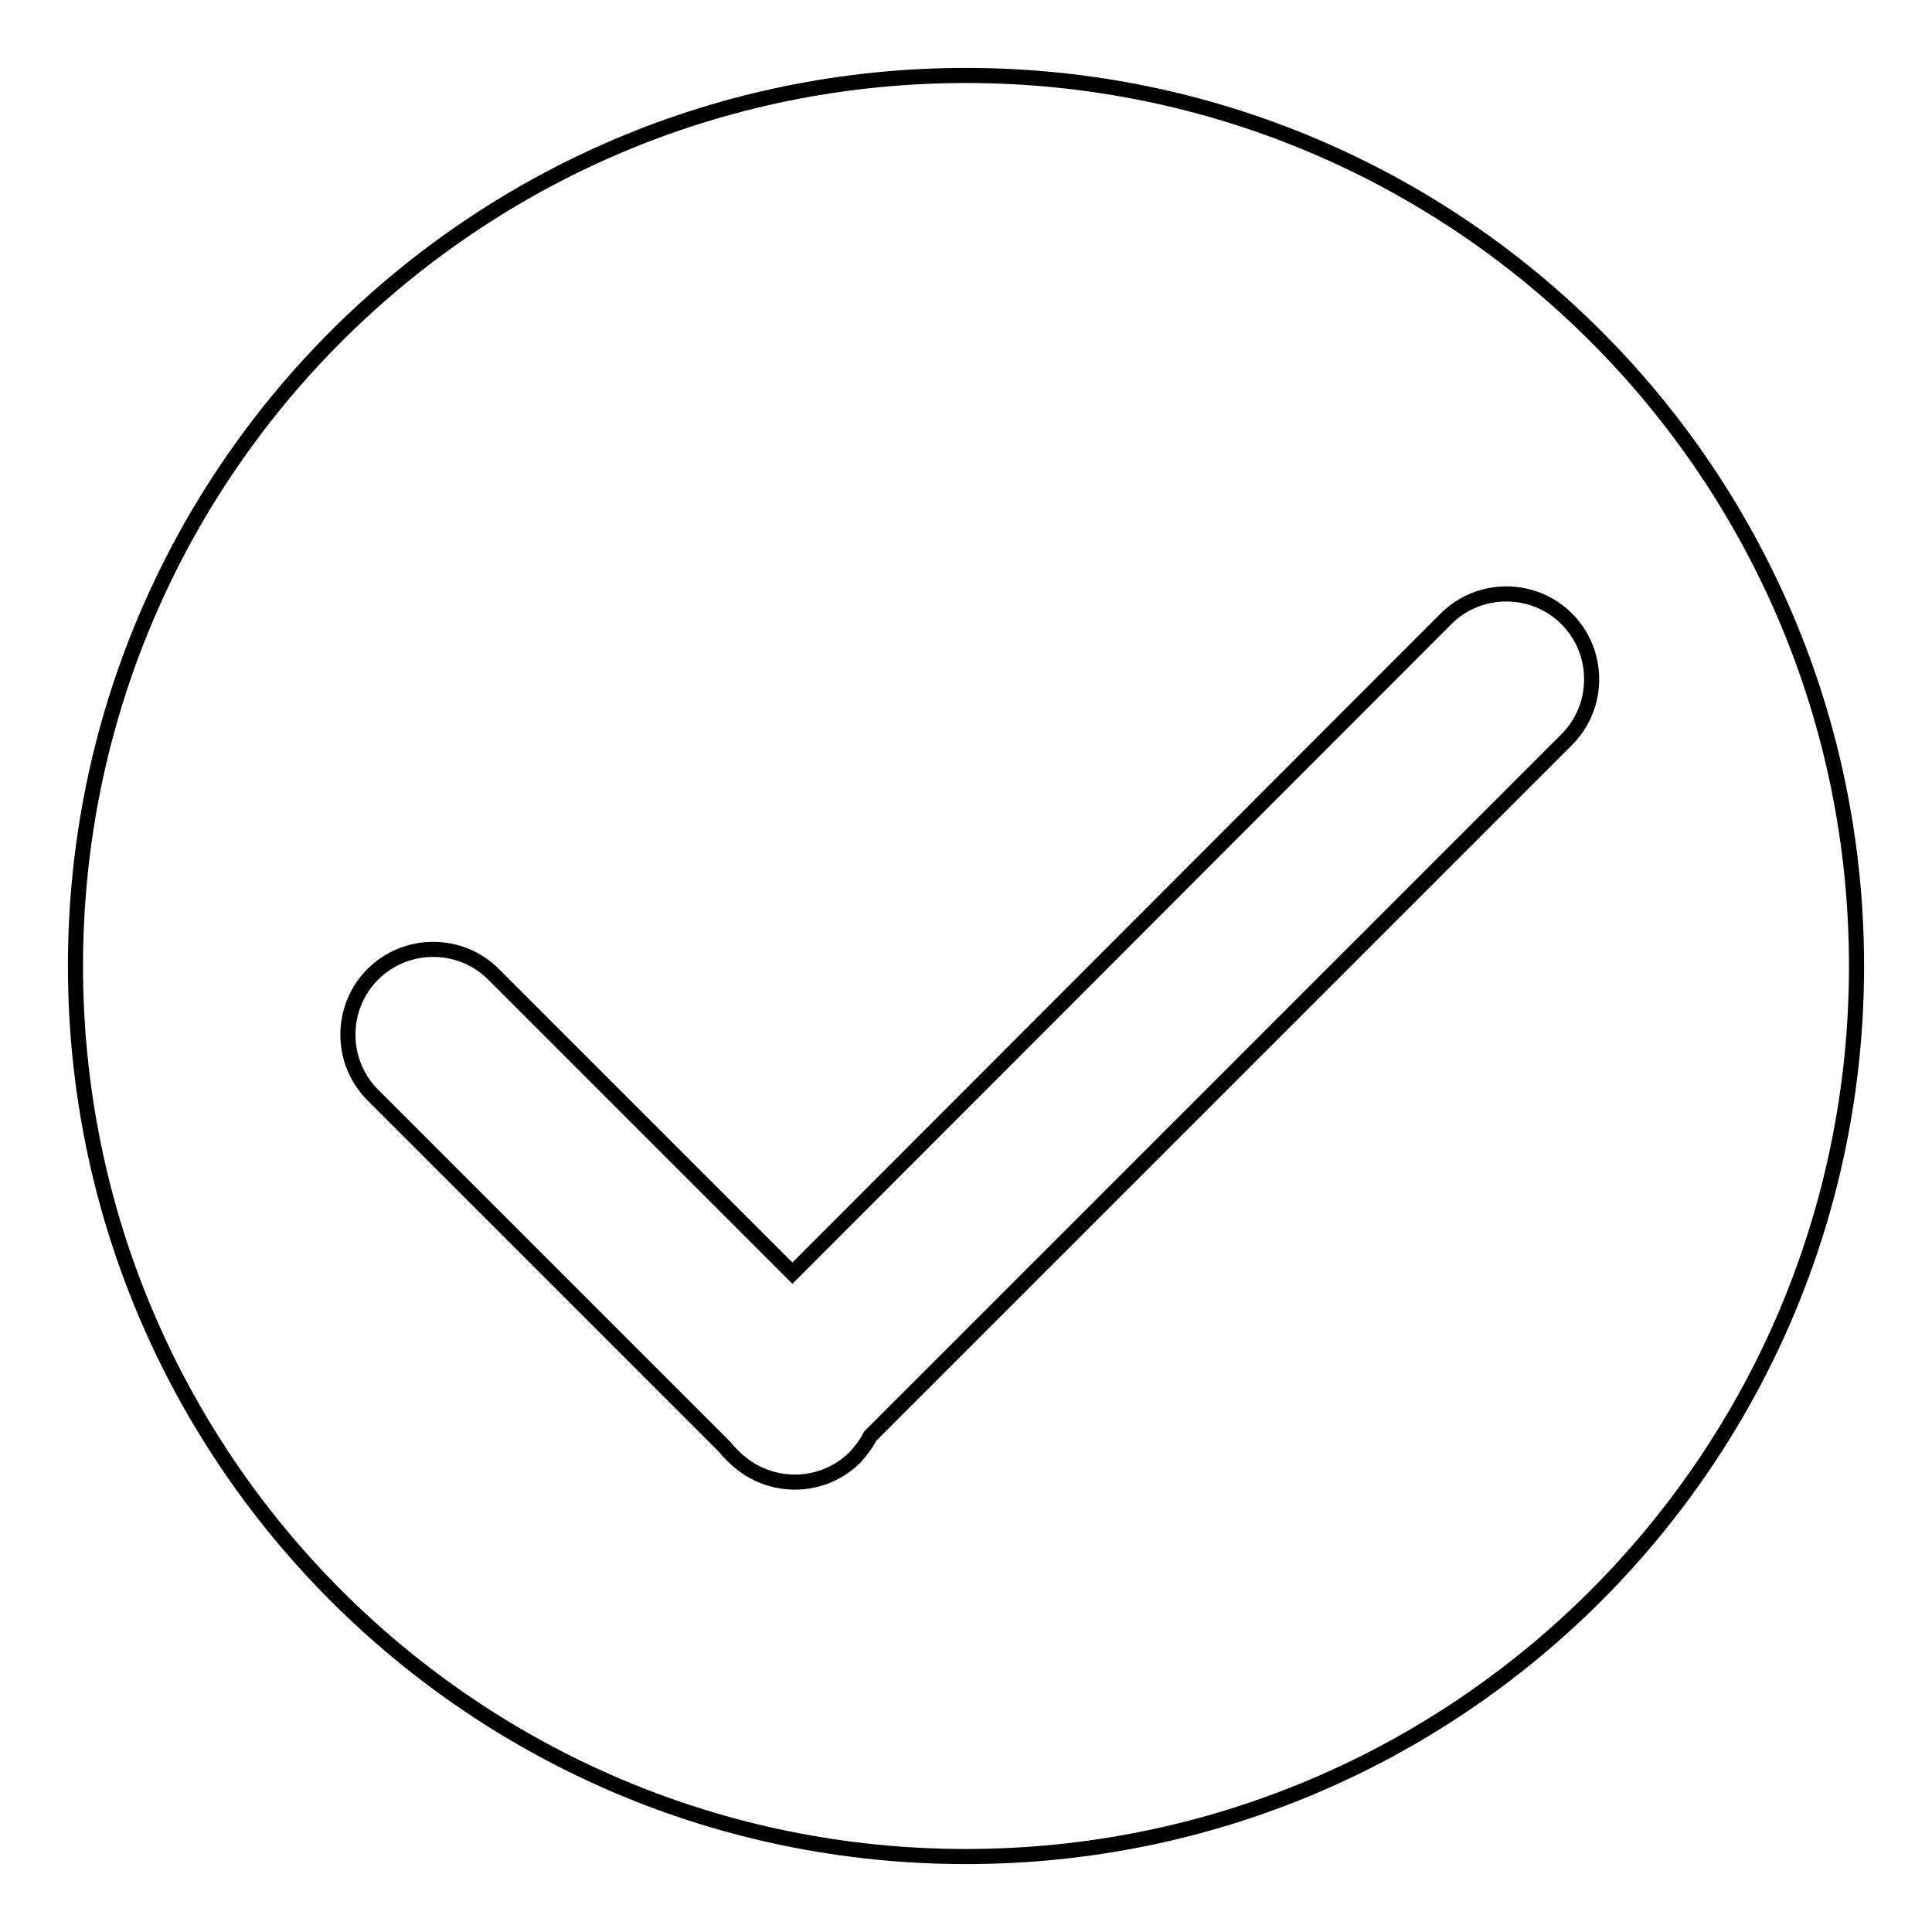 <?xml version="1.0" encoding="utf-8"?>
<!-- Svg Vector Icons : http://www.onlinewebfonts.com/icon -->
<!DOCTYPE svg PUBLIC "-//W3C//DTD SVG 1.1//EN" "http://www.w3.org/Graphics/SVG/1.1/DTD/svg11.dtd">
<svg version="1.1" xmlns="http://www.w3.org/2000/svg" xmlns:xlink="http://www.w3.org/1999/xlink" x="0px" y="0px" viewBox="0 0 256 256" enable-background="new 0 0 256 256" xml:space="preserve">
<g> <path stroke-width="2" fill-opacity="0" stroke="#000000"  d="M128,10C62.8,10,10,62.8,10,128s52.8,118,118,118c65.2,0,118-52.8,118-118S193.2,10,128,10z M115.3,190.3 c-0.5,1-1.2,1.9-2,2.8c-4.1,4.1-10.7,4.4-15.2,0.7c-0.4-0.3-0.8-0.7-1.2-1.1c-0.3-0.3-0.6-0.6-0.8-0.9l-46.7-46.7 c-4.4-4.4-4.4-11.6,0-16c4.4-4.4,11.6-4.4,16,0l39.6,39.6L191.6,82c4.4-4.4,11.6-4.4,16,0c4.4,4.4,4.4,11.6,0,16L115.3,190.3z"/></g>
</svg>